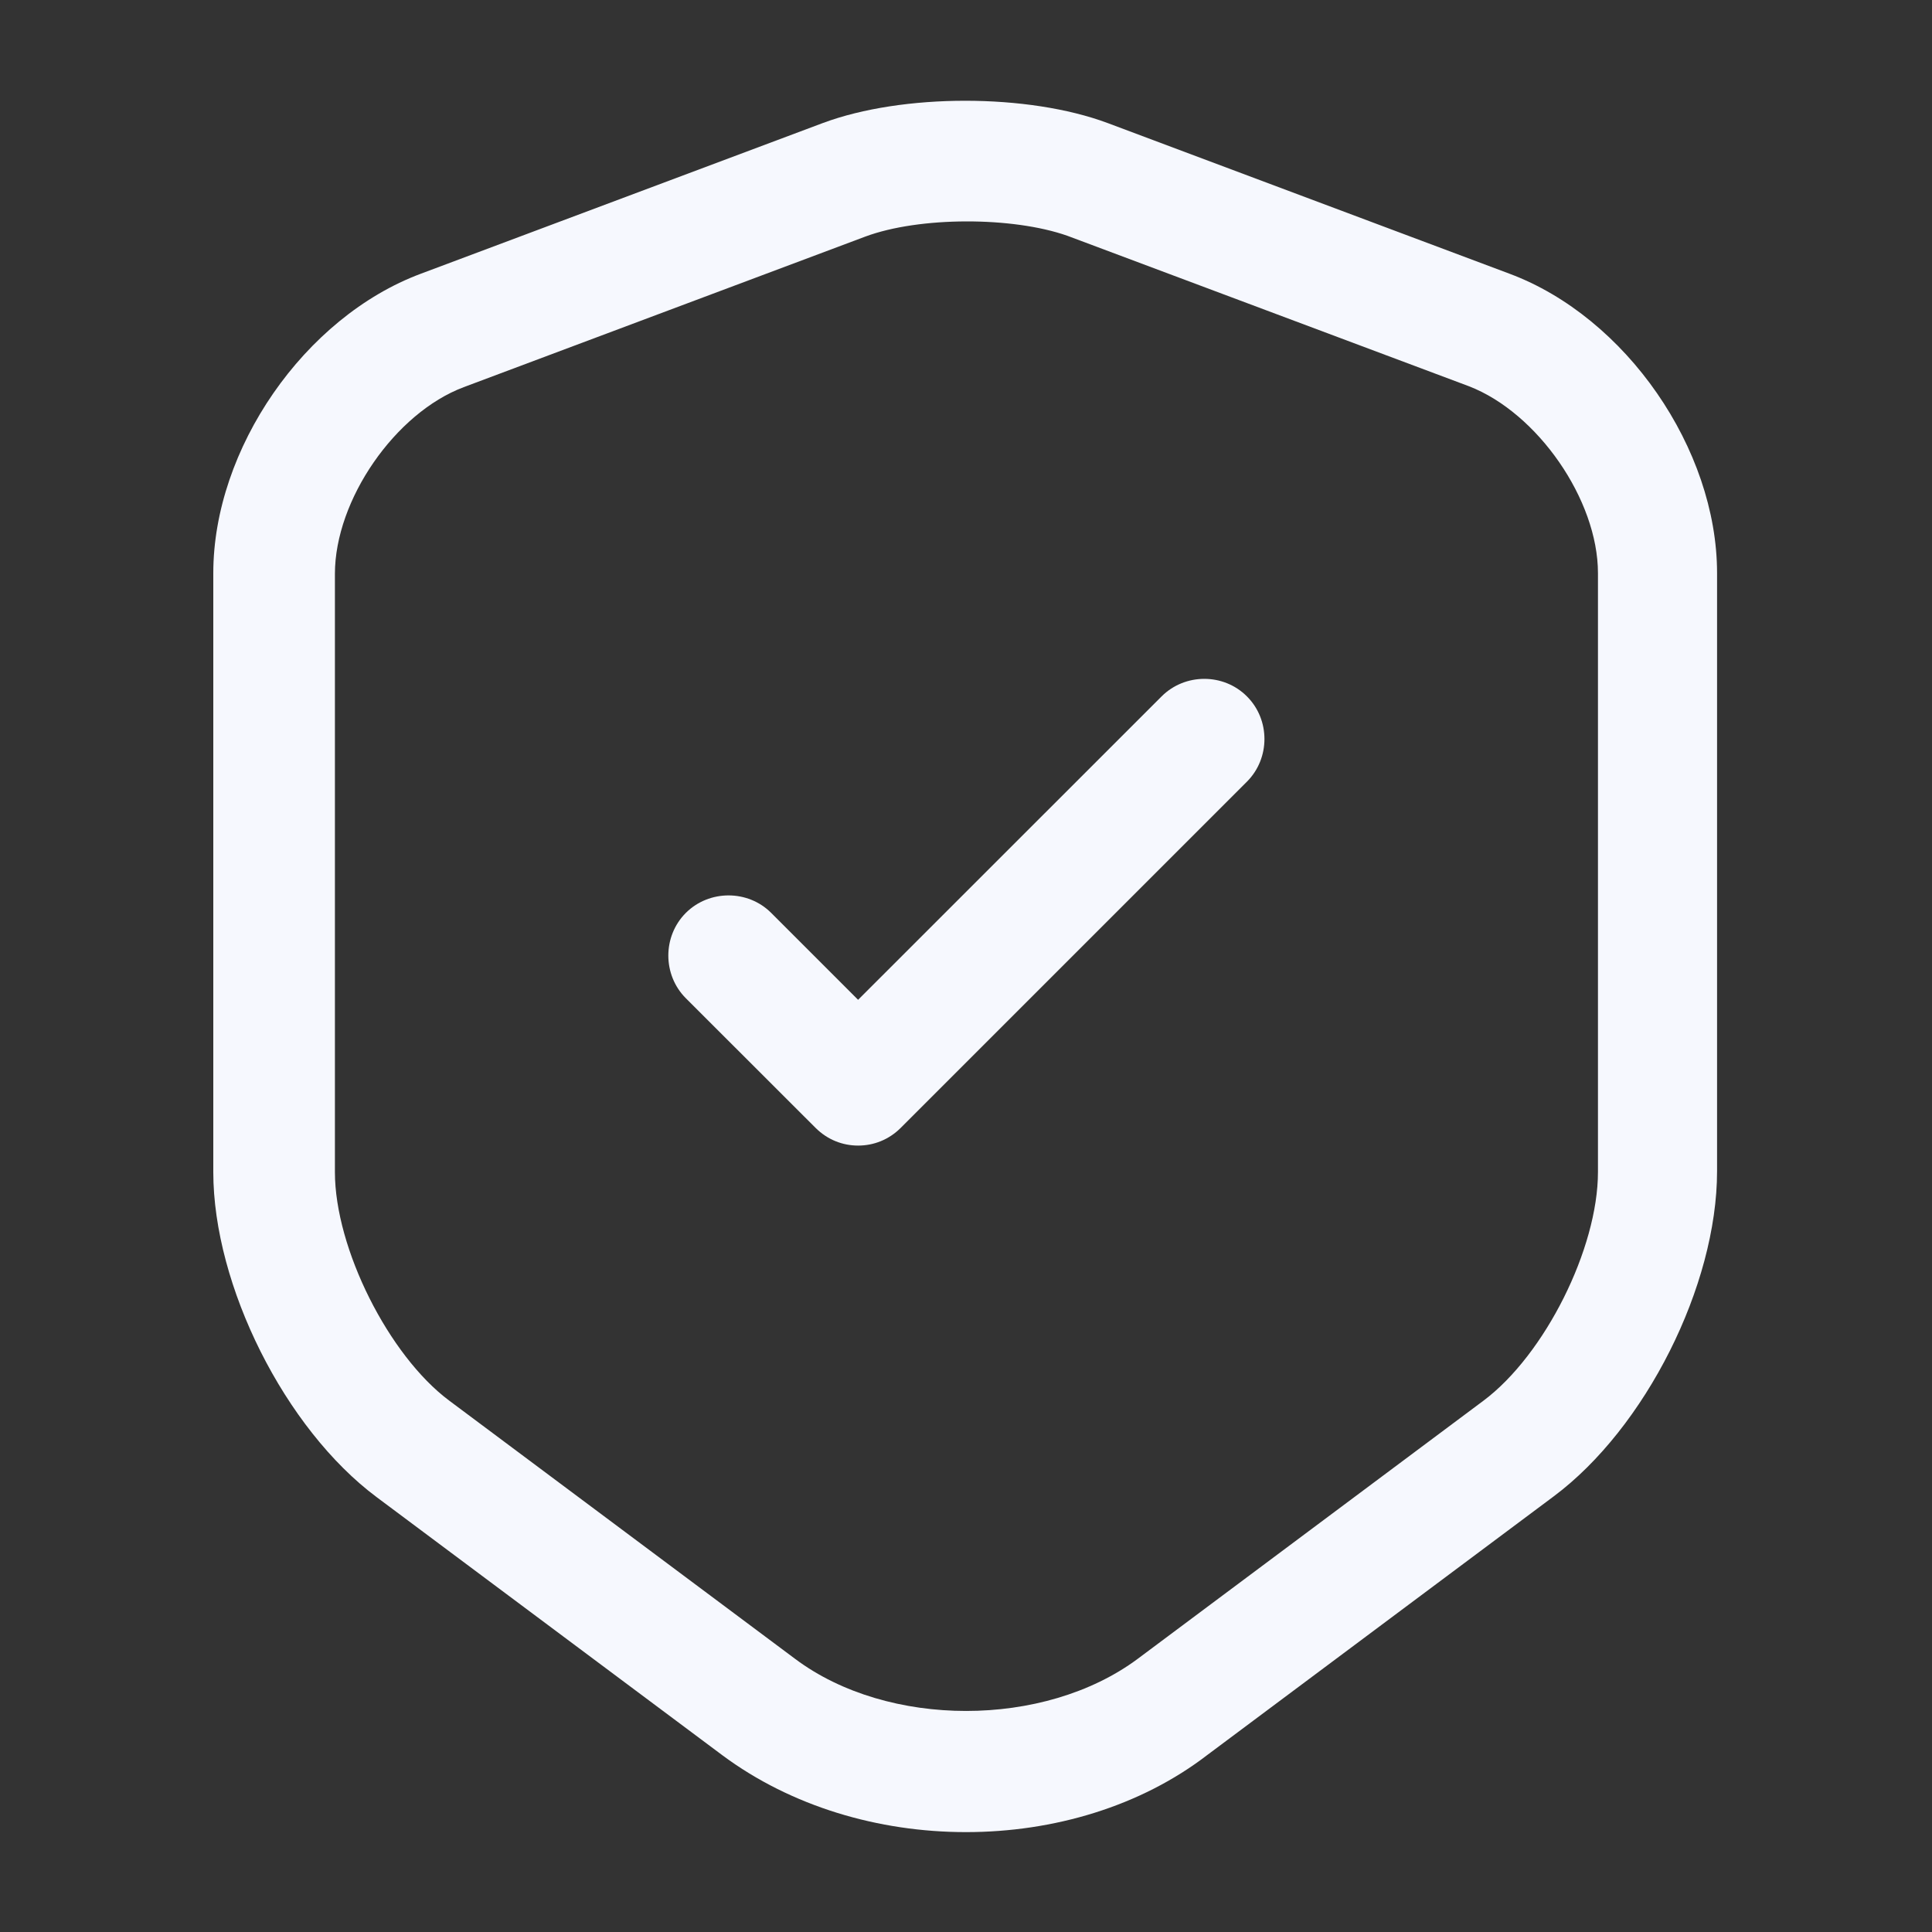 <svg width="20" height="20" viewBox="0 0 20 20" fill="none" xmlns="http://www.w3.org/2000/svg">
<rect x="0" y="0" width="20" height="20" fill="#333333" stroke="none"/>
<path d="M10 18.966C9.092 18.966 8.192 18.699 7.483 18.174L3.9 15.499C2.95 14.791 2.208 13.308 2.208 12.133V5.933C2.208 4.649 3.15 3.283 4.358 2.833L8.517 1.274C9.342 0.966 10.642 0.966 11.467 1.274L15.625 2.833C16.833 3.283 17.775 4.649 17.775 5.933V12.124C17.775 13.308 17.033 14.783 16.083 15.491L12.5 18.166C11.808 18.699 10.908 18.966 10 18.966ZM8.958 2.449L4.8 4.008C4.092 4.274 3.467 5.174 3.467 5.941V12.133C3.467 12.924 4.025 14.033 4.65 14.499L8.233 17.174C9.192 17.891 10.808 17.891 11.775 17.174L15.358 14.499C15.992 14.024 16.542 12.924 16.542 12.133V5.933C16.542 5.174 15.917 4.274 15.208 3.999L11.05 2.441C10.483 2.241 9.517 2.241 8.958 2.449Z" fill="#F6F8FE"/>
<path d="M8.883 11.859C8.725 11.859 8.567 11.8 8.442 11.675L7.1 10.334C6.858 10.092 6.858 9.692 7.1 9.45C7.342 9.209 7.742 9.209 7.983 9.45L8.883 10.35L12.025 7.209C12.267 6.967 12.667 6.967 12.908 7.209C13.15 7.45 13.15 7.85 12.908 8.092L9.325 11.675C9.2 11.8 9.042 11.859 8.883 11.859Z" fill="#F6F8FE"/>
</svg>

